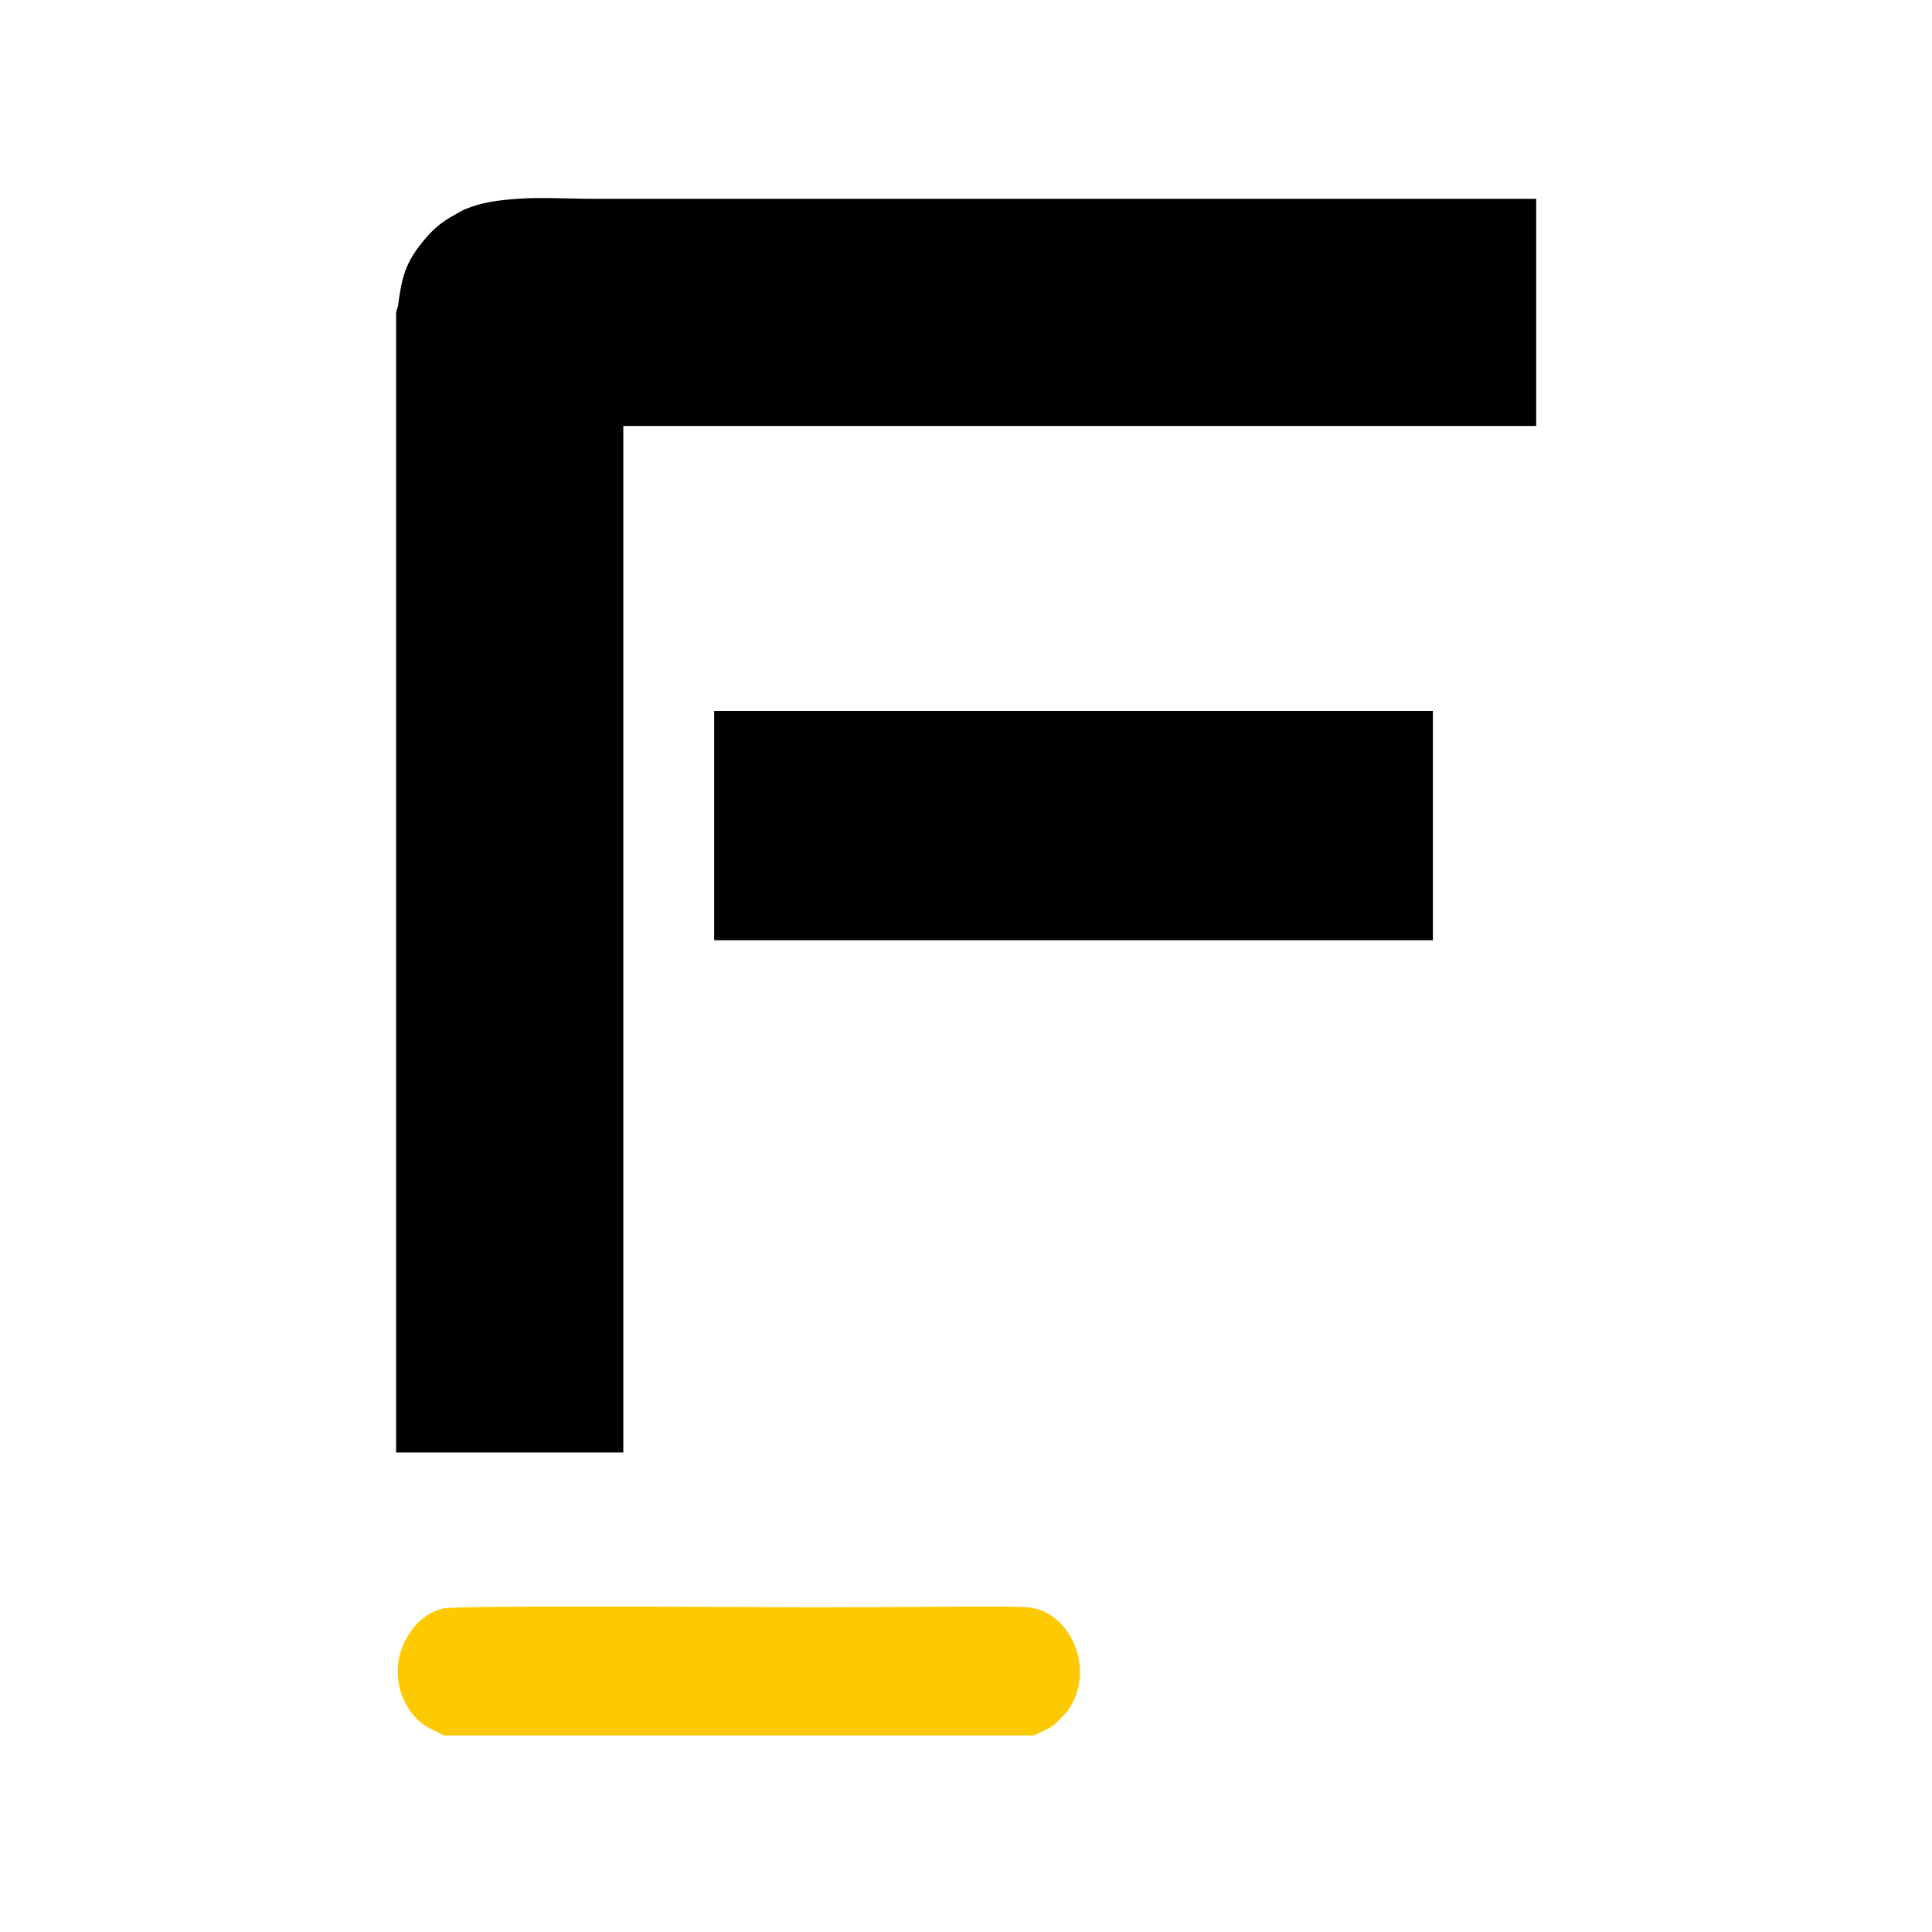 <?xml version="1.0" encoding="UTF-8" standalone="no"?>
<!-- Created with Inkscape (http://www.inkscape.org/) -->

<svg
   width="135.467mm"
   height="135.467mm"
   viewBox="0 0 135.467 135.467"
   version="1.1"
   id="svg5"
   sodipodi:docname="Fabrit_logo_small_512x512.svg"
   inkscape:version="1.4.2 (f4327f4, 2025-05-13)"
   xmlns:inkscape="http://www.inkscape.org/namespaces/inkscape"
   xmlns:sodipodi="http://sodipodi.sourceforge.net/DTD/sodipodi-0.dtd"
   xmlns="http://www.w3.org/2000/svg"
   xmlns:svg="http://www.w3.org/2000/svg">
  <sodipodi:namedview
     id="namedview7"
     pagecolor="#ffffff"
     bordercolor="#666666"
     borderopacity="1.0"
     inkscape:pageshadow="2"
     inkscape:pageopacity="0"
     inkscape:pagecheckerboard="0"
     inkscape:document-units="mm"
     showgrid="false"
     fit-margin-top="0"
     fit-margin-left="0"
     fit-margin-right="0"
     fit-margin-bottom="0"
     inkscape:zoom="0.74118968"
     inkscape:cx="296.82011"
     inkscape:cy="263.76514"
     inkscape:window-width="2560"
     inkscape:window-height="1017"
     inkscape:window-x="1912"
     inkscape:window-y="-8"
     inkscape:window-maximized="1"
     inkscape:current-layer="layer1"
     inkscape:showpageshadow="2"
     inkscape:deskcolor="#d1d1d1" />
  <defs
     id="defs2" />
  <g
     inkscape:label="Layer 1"
     inkscape:groupmode="layer"
     id="layer1"
     transform="translate(-3.588,-93.594)">
    <g
       id="g1"
       transform="matrix(1.69,0,0,1.69,25.299,-50.693)">
      <path
         d="m 3.588,98.338 v 47.301 h 9.426 v -42.588 h 37.875 v -9.426 c -13.025,0 -26.05,0 -39.075,0 -0.992,0 -2.298,-0.074 -3.252,0.004 -0.762,0.062 -1.386,0.133 -2.072,0.413 -0.216,0.088 -0.317,0.166 -0.504,0.267 -0.438,0.237 -0.774,0.505 -1.101,0.869 -0.012,0.013 -0.028,0.033 -0.04,0.046 -0.9,1.031 -1.023,1.682 -1.179,2.849 z"
         style="fill:#000000;fill-opacity:1;fill-rule:evenodd;stroke:none;stroke-width:0.353"
         id="path23" />
      <path
         d="M 5.559,157.378 H 30.061 l 0.517,-0.254 c 0.257,-0.129 0.239,-0.127 0.455,-0.317 l 0.379,-0.392 c 1.24,-1.658 0.221,-4.056 -1.455,-4.332 -0.635,-0.104 -4.404,-0.018 -9.231,-0.018 -1.287,0 -14.638,-0.102 -15.203,0.049 -0.782,0.209 -1.277,0.76 -1.594,1.405 -0.476,0.966 -0.311,2.156 0.317,2.944 0.411,0.515 0.657,0.572 1.204,0.853 z"
         style="fill:#fdc900;fill-opacity:1;fill-rule:evenodd;stroke:none;stroke-width:0.353"
         id="path31"
         sodipodi:nodetypes="cccccssscccc" />
      <path
         d="m 16.784,124.388 h 29.82 v -9.512 H 16.784 Z"
         style="fill:#000000;fill-opacity:1;fill-rule:evenodd;stroke:none;stroke-width:0.353"
         id="path35" />
    </g>
  </g>
</svg>

